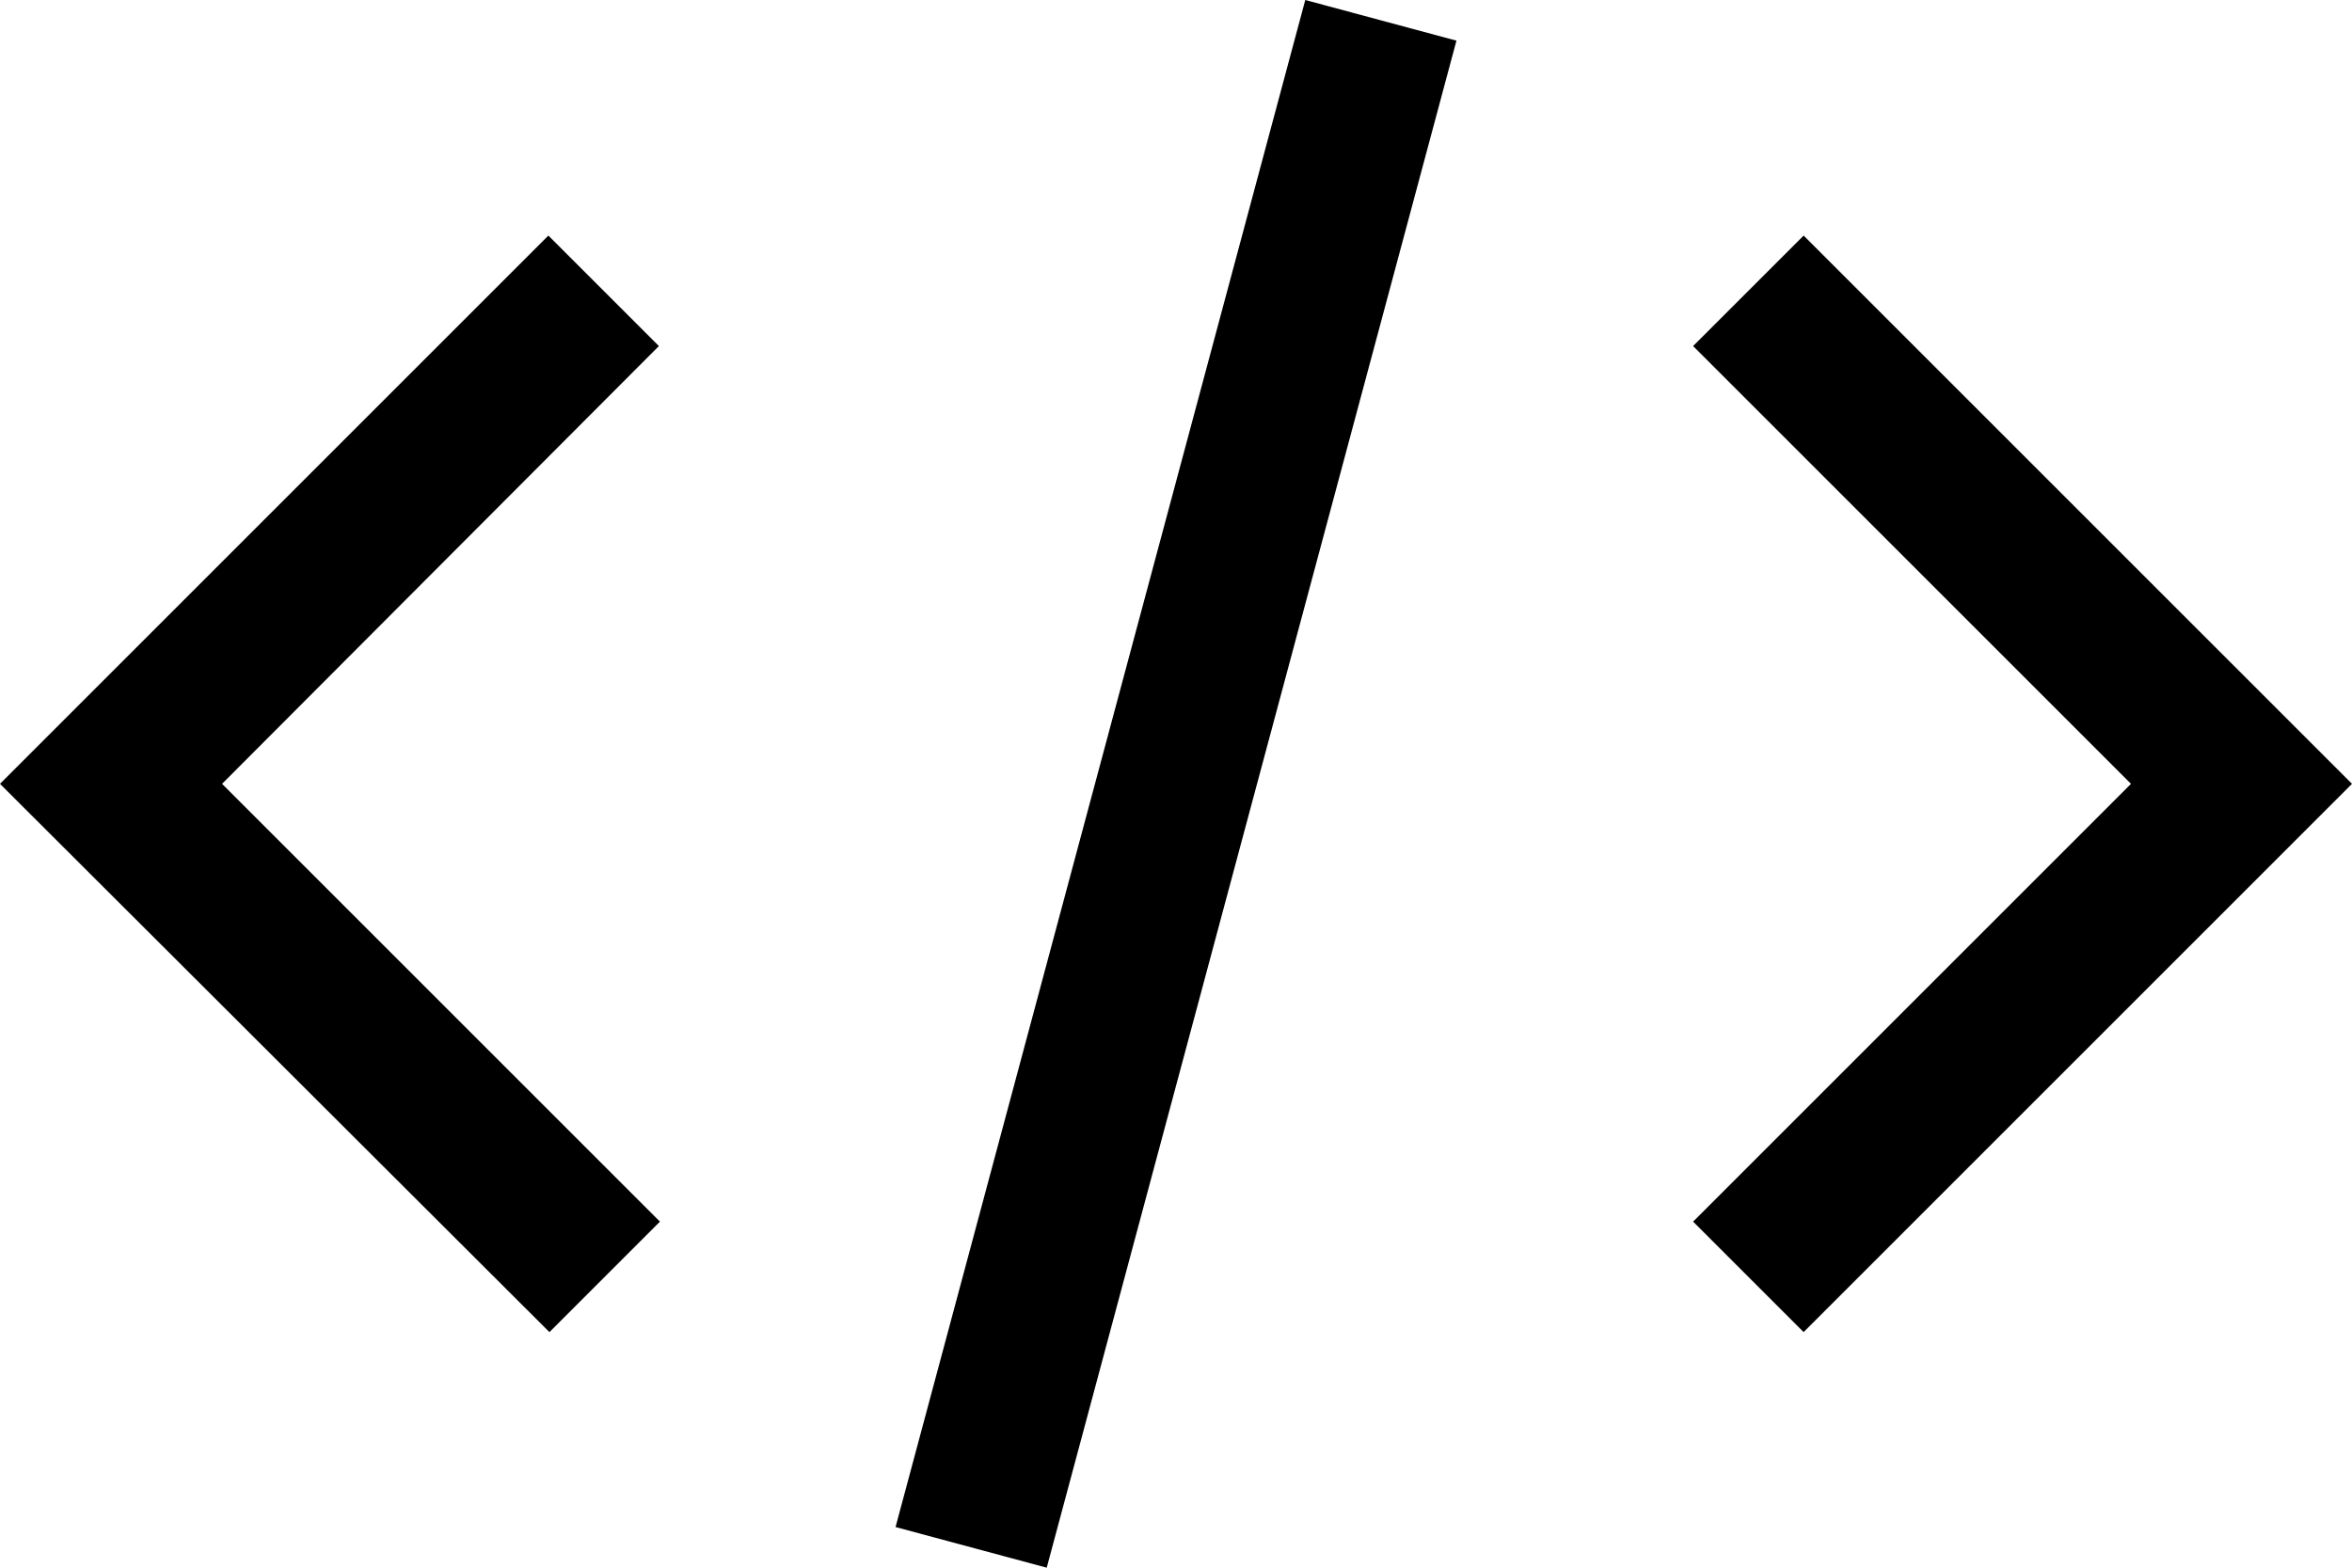 <?xml version="1.0" encoding="UTF-8"?>
<svg id="Layer_1" xmlns="http://www.w3.org/2000/svg" viewBox="0 0 22.56 15.04">
  <path d="M22.56,7.52l-5.26,5.26-1.06-1.06,4.2-4.2-4.2-4.2,1.06-1.06,5.26,5.26ZM0,7.52L5.26,2.26l1.06,1.06L2.13,7.52l4.2,4.2-1.06,1.06L0,7.52ZM8.59,14.65L12.52,0l1.45.39-3.93,14.65-1.45-.39Z"/>
</svg>